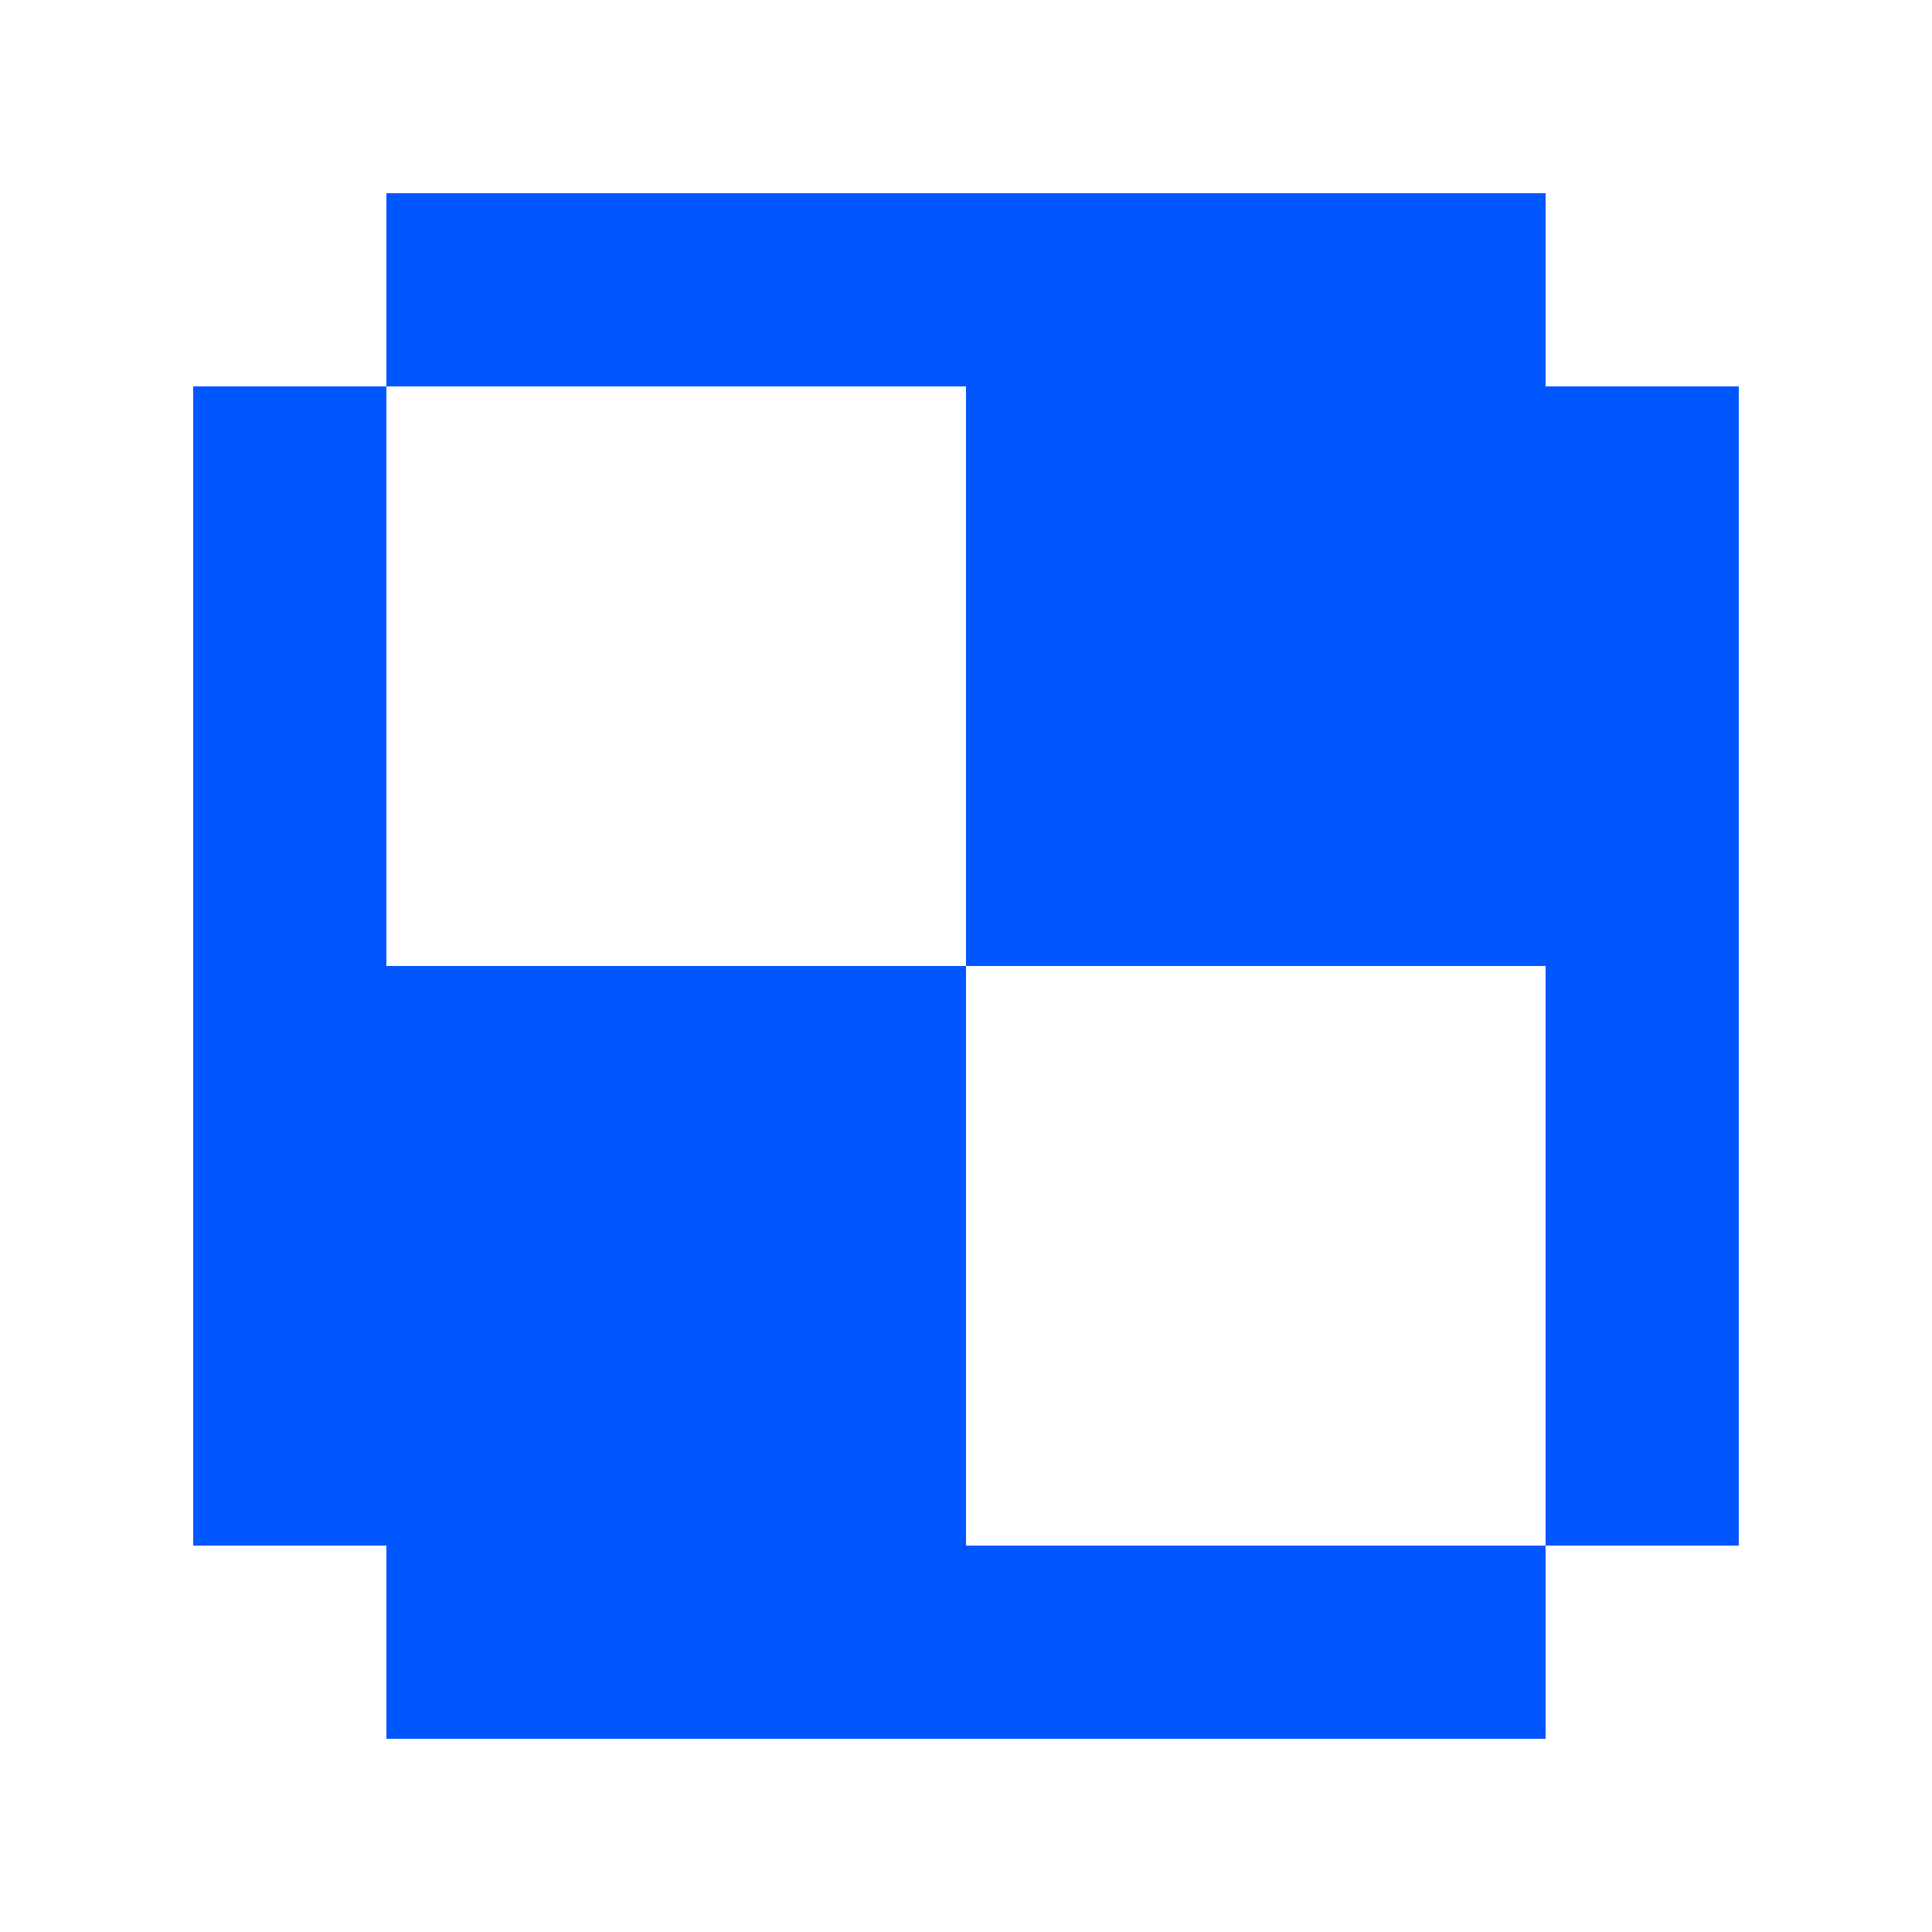 <?xml version="1.0" encoding="UTF-8"?>
<svg id="Layer_1" data-name="Layer 1" xmlns="http://www.w3.org/2000/svg" viewBox="0 0 100 100">
  <defs>
    <style>
      .cls-1 {
        fill: #0057ff;
      }
    </style>
  </defs>
  <polygon class="cls-1" points="60 80 50 80 50 70 50 60 50 50 40 50 30 50 20 50 20 40 20 30 20 20 10 20 10 30 10 40 10 50 10 60 10 70 10 80 20 80 20 90 30 90 40 90 50 90 60 90 70 90 80 90 80 80 70 80 60 80"/>
  <polygon class="cls-1" points="80 20 80 10 70 10 60 10 50 10 40 10 30 10 20 10 20 20 30 20 40 20 50 20 50 30 50 40 50 50 60 50 70 50 80 50 80 60 80 70 80 80 90 80 90 70 90 60 90 50 90 40 90 30 90 20 80 20"/>
</svg>